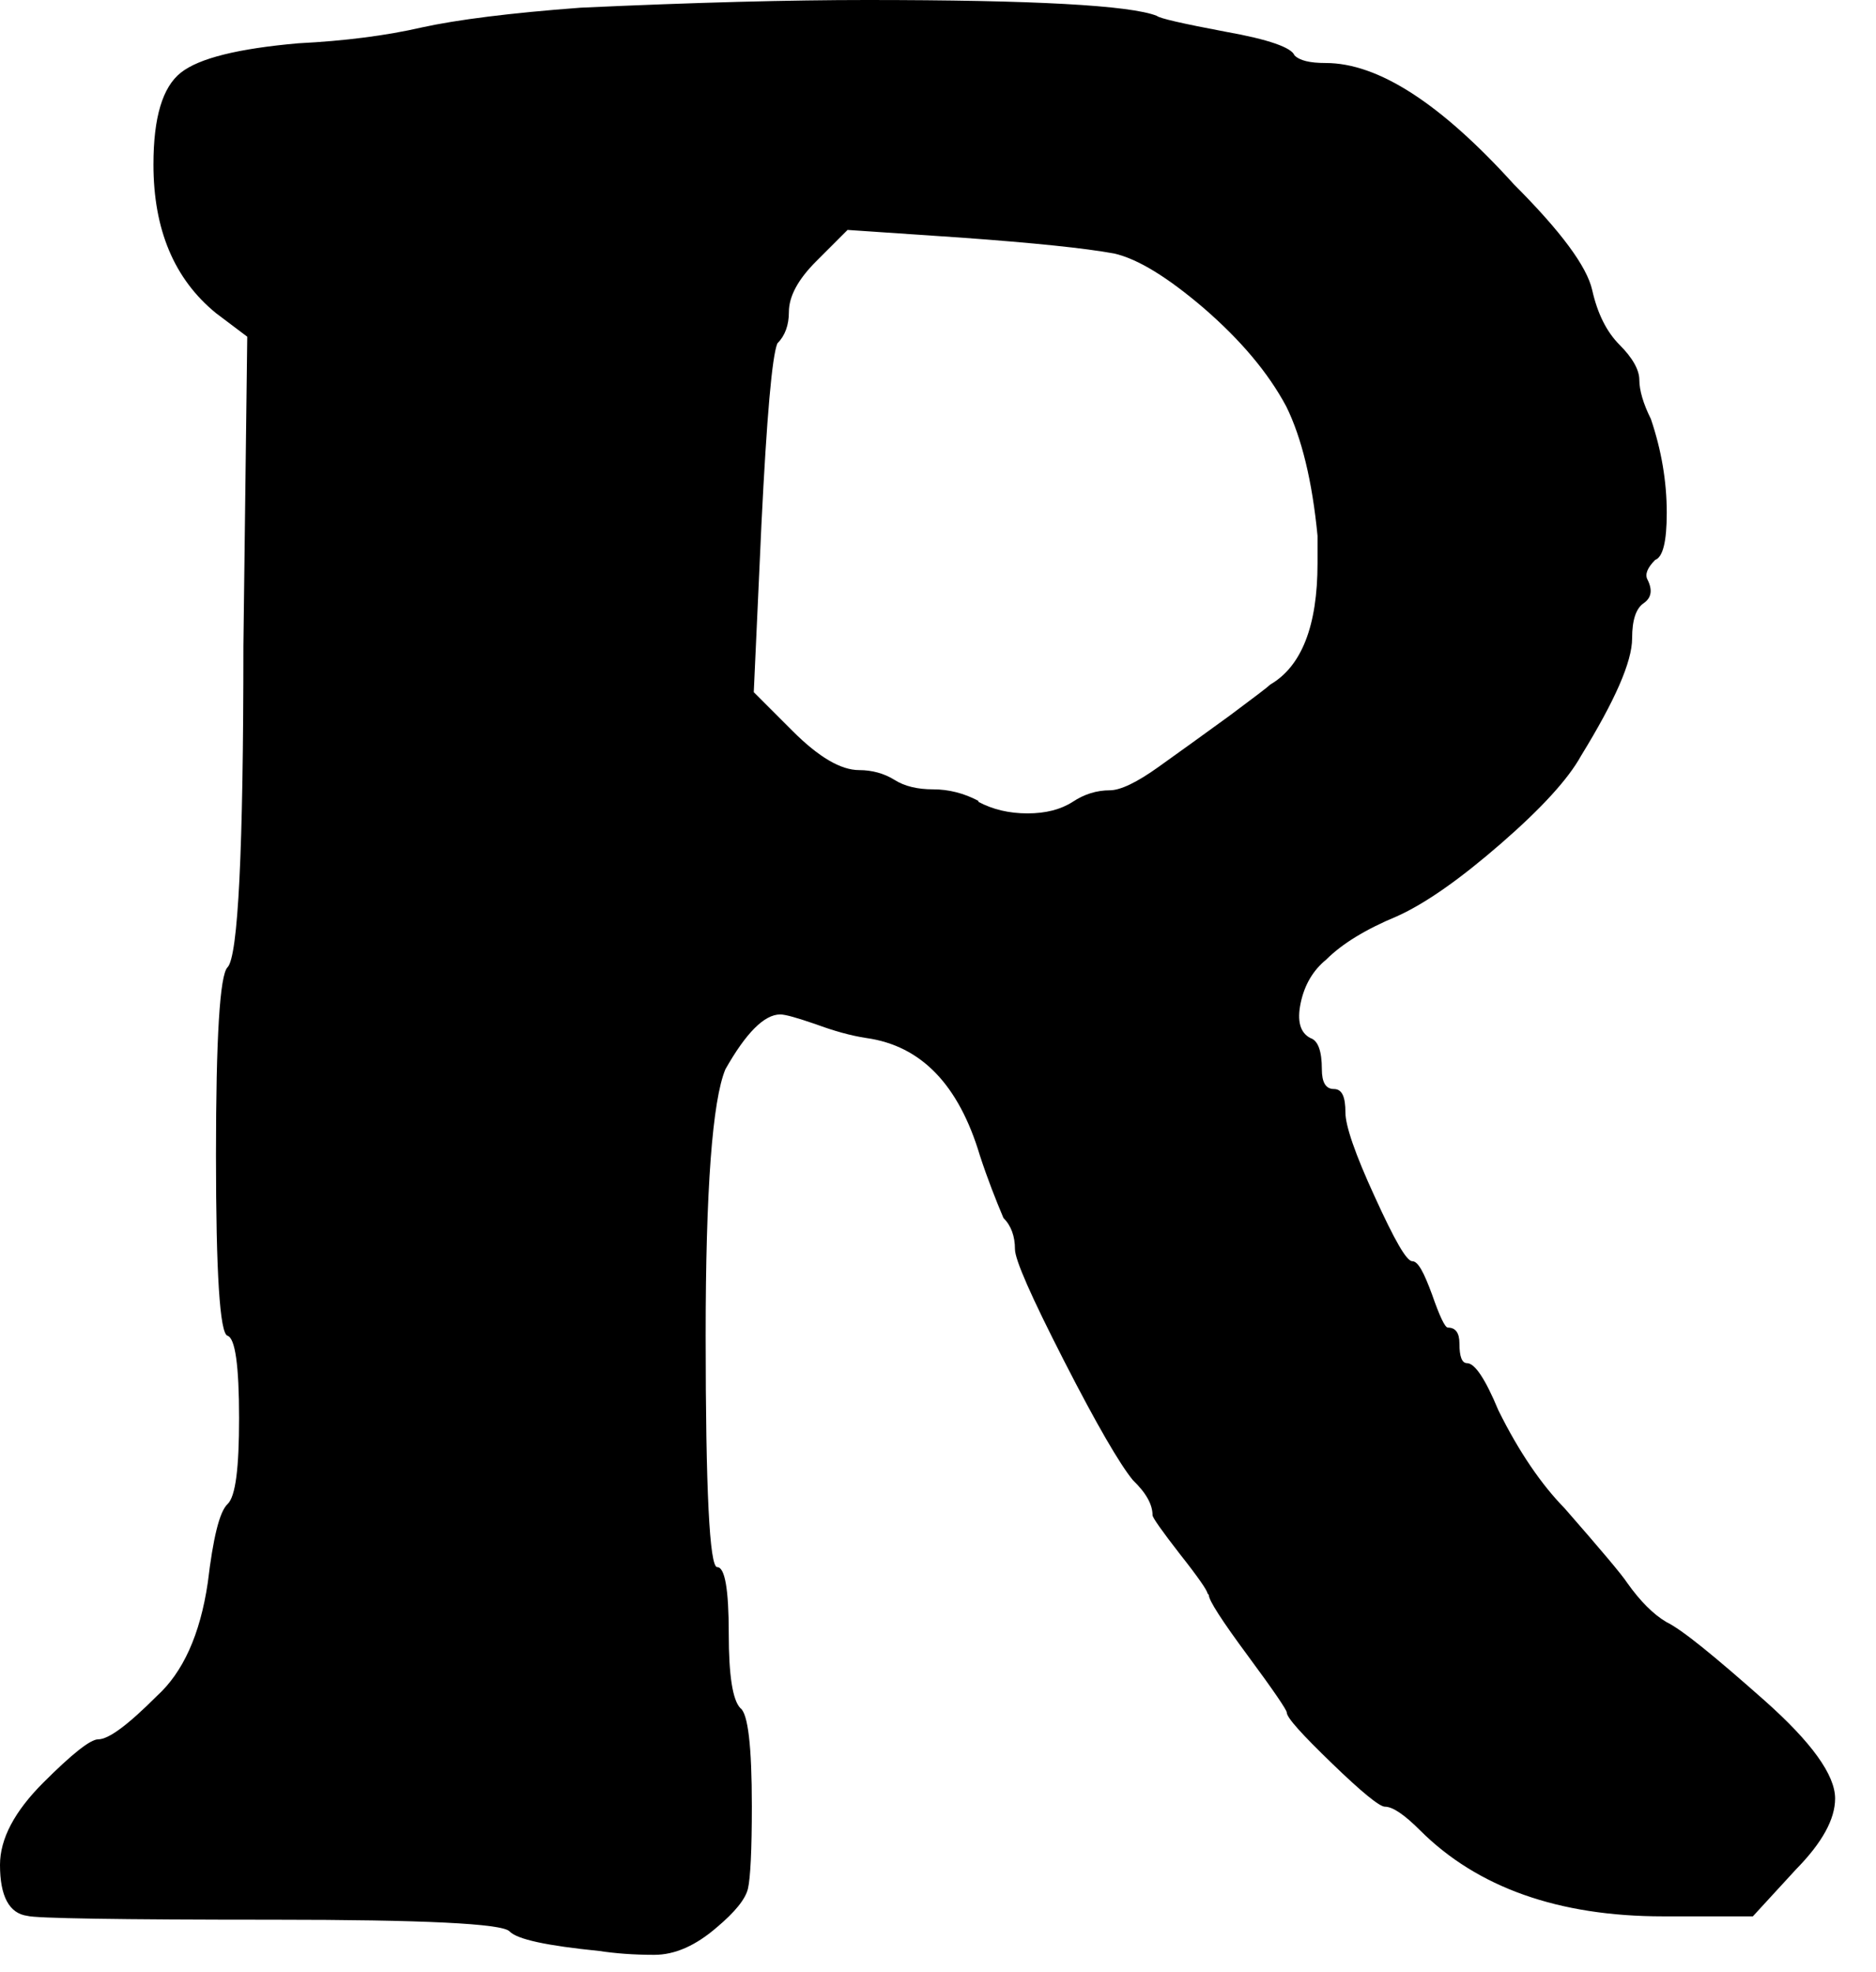 <svg width="39" height="41" viewBox="0 0 39 41" fill="none" xmlns="http://www.w3.org/2000/svg">
<path d="M25.1 33.12C25.1 33.07 24.91 32.79 24.53 32.31C24.15 31.82 23.96 31.55 23.96 31.5C23.96 31.28 23.83 31.04 23.55 30.77C23.28 30.44 22.8 29.62 22.12 28.29C21.44 26.96 21.1 26.19 21.1 25.97C21.1 25.7 21.02 25.48 20.86 25.32C20.7 24.94 20.53 24.51 20.37 24.02C19.93 22.55 19.15 21.74 18.01 21.58C17.68 21.53 17.33 21.43 16.95 21.29C16.57 21.16 16.33 21.09 16.22 21.09C15.89 21.09 15.51 21.47 15.08 22.23C14.81 22.88 14.67 24.73 14.67 27.77C14.67 30.97 14.75 32.58 14.91 32.58C15.07 32.58 15.15 33.04 15.15 33.96C15.15 34.83 15.23 35.34 15.39 35.51C15.55 35.62 15.63 36.3 15.63 37.55C15.63 38.47 15.6 39.04 15.55 39.26C15.5 39.48 15.28 39.75 14.9 40.07C14.46 40.45 14.03 40.64 13.6 40.64C13.17 40.64 12.79 40.61 12.46 40.56C11.37 40.45 10.75 40.32 10.59 40.15C10.43 39.99 8.8 39.91 5.7 39.91C2.44 39.91 0.73 39.88 0.57 39.83C0.19 39.78 0 39.42 0 38.77C0 38.23 0.3 37.66 0.9 37.06C1.5 36.46 1.88 36.16 2.04 36.16C2.26 36.16 2.66 35.86 3.26 35.26C3.8 34.77 4.16 33.99 4.32 32.9C4.43 31.98 4.56 31.43 4.73 31.27C4.9 31.11 4.97 30.51 4.97 29.48C4.97 28.39 4.89 27.82 4.73 27.77C4.57 27.72 4.49 26.47 4.49 24.02C4.49 21.57 4.57 20.27 4.73 20.11C4.95 19.89 5.06 17.67 5.06 13.43L5.14 7L4.49 6.51C3.62 5.8 3.19 4.77 3.19 3.42C3.19 2.44 3.38 1.81 3.76 1.51C4.14 1.21 4.95 1.01 6.2 0.9C7.18 0.85 8.03 0.74 8.77 0.57C9.5 0.41 10.6 0.27 12.07 0.16C14.46 0.05 16.44 0 18.02 0C21.49 0 23.5 0.11 24.05 0.33C24.1 0.38 24.58 0.49 25.48 0.66C26.38 0.82 26.85 0.99 26.91 1.15C27.02 1.26 27.23 1.31 27.56 1.31C28.65 1.31 29.95 2.15 31.47 3.83C32.45 4.81 32.99 5.54 33.1 6.03C33.21 6.52 33.4 6.9 33.67 7.17C33.94 7.44 34.08 7.69 34.08 7.9C34.08 8.11 34.16 8.39 34.32 8.71C34.54 9.36 34.65 10.01 34.65 10.66C34.65 11.26 34.57 11.58 34.41 11.64C34.25 11.8 34.19 11.94 34.25 12.05C34.36 12.27 34.33 12.43 34.17 12.54C34.01 12.65 33.93 12.89 33.93 13.27C33.93 13.76 33.57 14.57 32.87 15.71C32.6 16.2 32.04 16.81 31.2 17.54C30.36 18.27 29.64 18.78 29.04 19.05C28.39 19.32 27.9 19.62 27.57 19.95C27.3 20.17 27.12 20.47 27.04 20.85C26.96 21.23 27.03 21.47 27.24 21.58C27.4 21.63 27.48 21.85 27.48 22.23C27.48 22.5 27.56 22.64 27.73 22.64C27.9 22.64 27.97 22.8 27.97 23.13C27.97 23.4 28.17 23.99 28.58 24.88C28.99 25.78 29.24 26.22 29.36 26.22C29.48 26.22 29.6 26.45 29.77 26.91C29.93 27.37 30.04 27.6 30.1 27.6C30.26 27.6 30.34 27.71 30.34 27.93C30.34 28.2 30.39 28.34 30.5 28.34C30.66 28.34 30.88 28.67 31.15 29.32C31.58 30.19 32.05 30.87 32.53 31.36C33.29 32.23 33.72 32.74 33.83 32.91C34.1 33.29 34.37 33.56 34.64 33.72C34.97 33.88 35.64 34.43 36.68 35.35C37.66 36.22 38.15 36.9 38.15 37.39C38.15 37.82 37.88 38.31 37.34 38.86L36.44 39.84H34.57C32.4 39.84 30.71 39.24 29.52 38.05C29.19 37.72 28.95 37.56 28.79 37.56C28.68 37.56 28.31 37.26 27.69 36.66C27.07 36.06 26.75 35.71 26.75 35.6C26.75 35.55 26.48 35.15 25.94 34.42C25.4 33.69 25.13 33.27 25.13 33.16L25.1 33.12ZM20.34 16.67C20.64 16.83 20.98 16.91 21.36 16.91C21.74 16.91 22.05 16.83 22.3 16.67C22.54 16.51 22.8 16.43 23.07 16.43C23.29 16.43 23.63 16.27 24.09 15.94C24.55 15.61 25.04 15.26 25.56 14.88C26.07 14.5 26.36 14.28 26.41 14.23C27.06 13.85 27.39 13.01 27.39 11.71V11.14C27.28 10 27.06 9.1 26.74 8.45C26.36 7.74 25.79 7.07 25.03 6.41C24.27 5.76 23.65 5.38 23.16 5.27C22.56 5.16 21.5 5.05 19.98 4.94L17.62 4.78L16.97 5.43C16.59 5.81 16.4 6.16 16.4 6.49C16.4 6.76 16.32 6.98 16.16 7.14C16.05 7.41 15.94 8.66 15.83 10.89L15.67 14.39L16.48 15.2C17.02 15.74 17.48 16.01 17.86 16.01C18.13 16.01 18.38 16.08 18.59 16.21C18.81 16.35 19.08 16.41 19.4 16.41C19.72 16.41 20.04 16.49 20.34 16.65V16.67Z" fill="black"/>
</svg>
